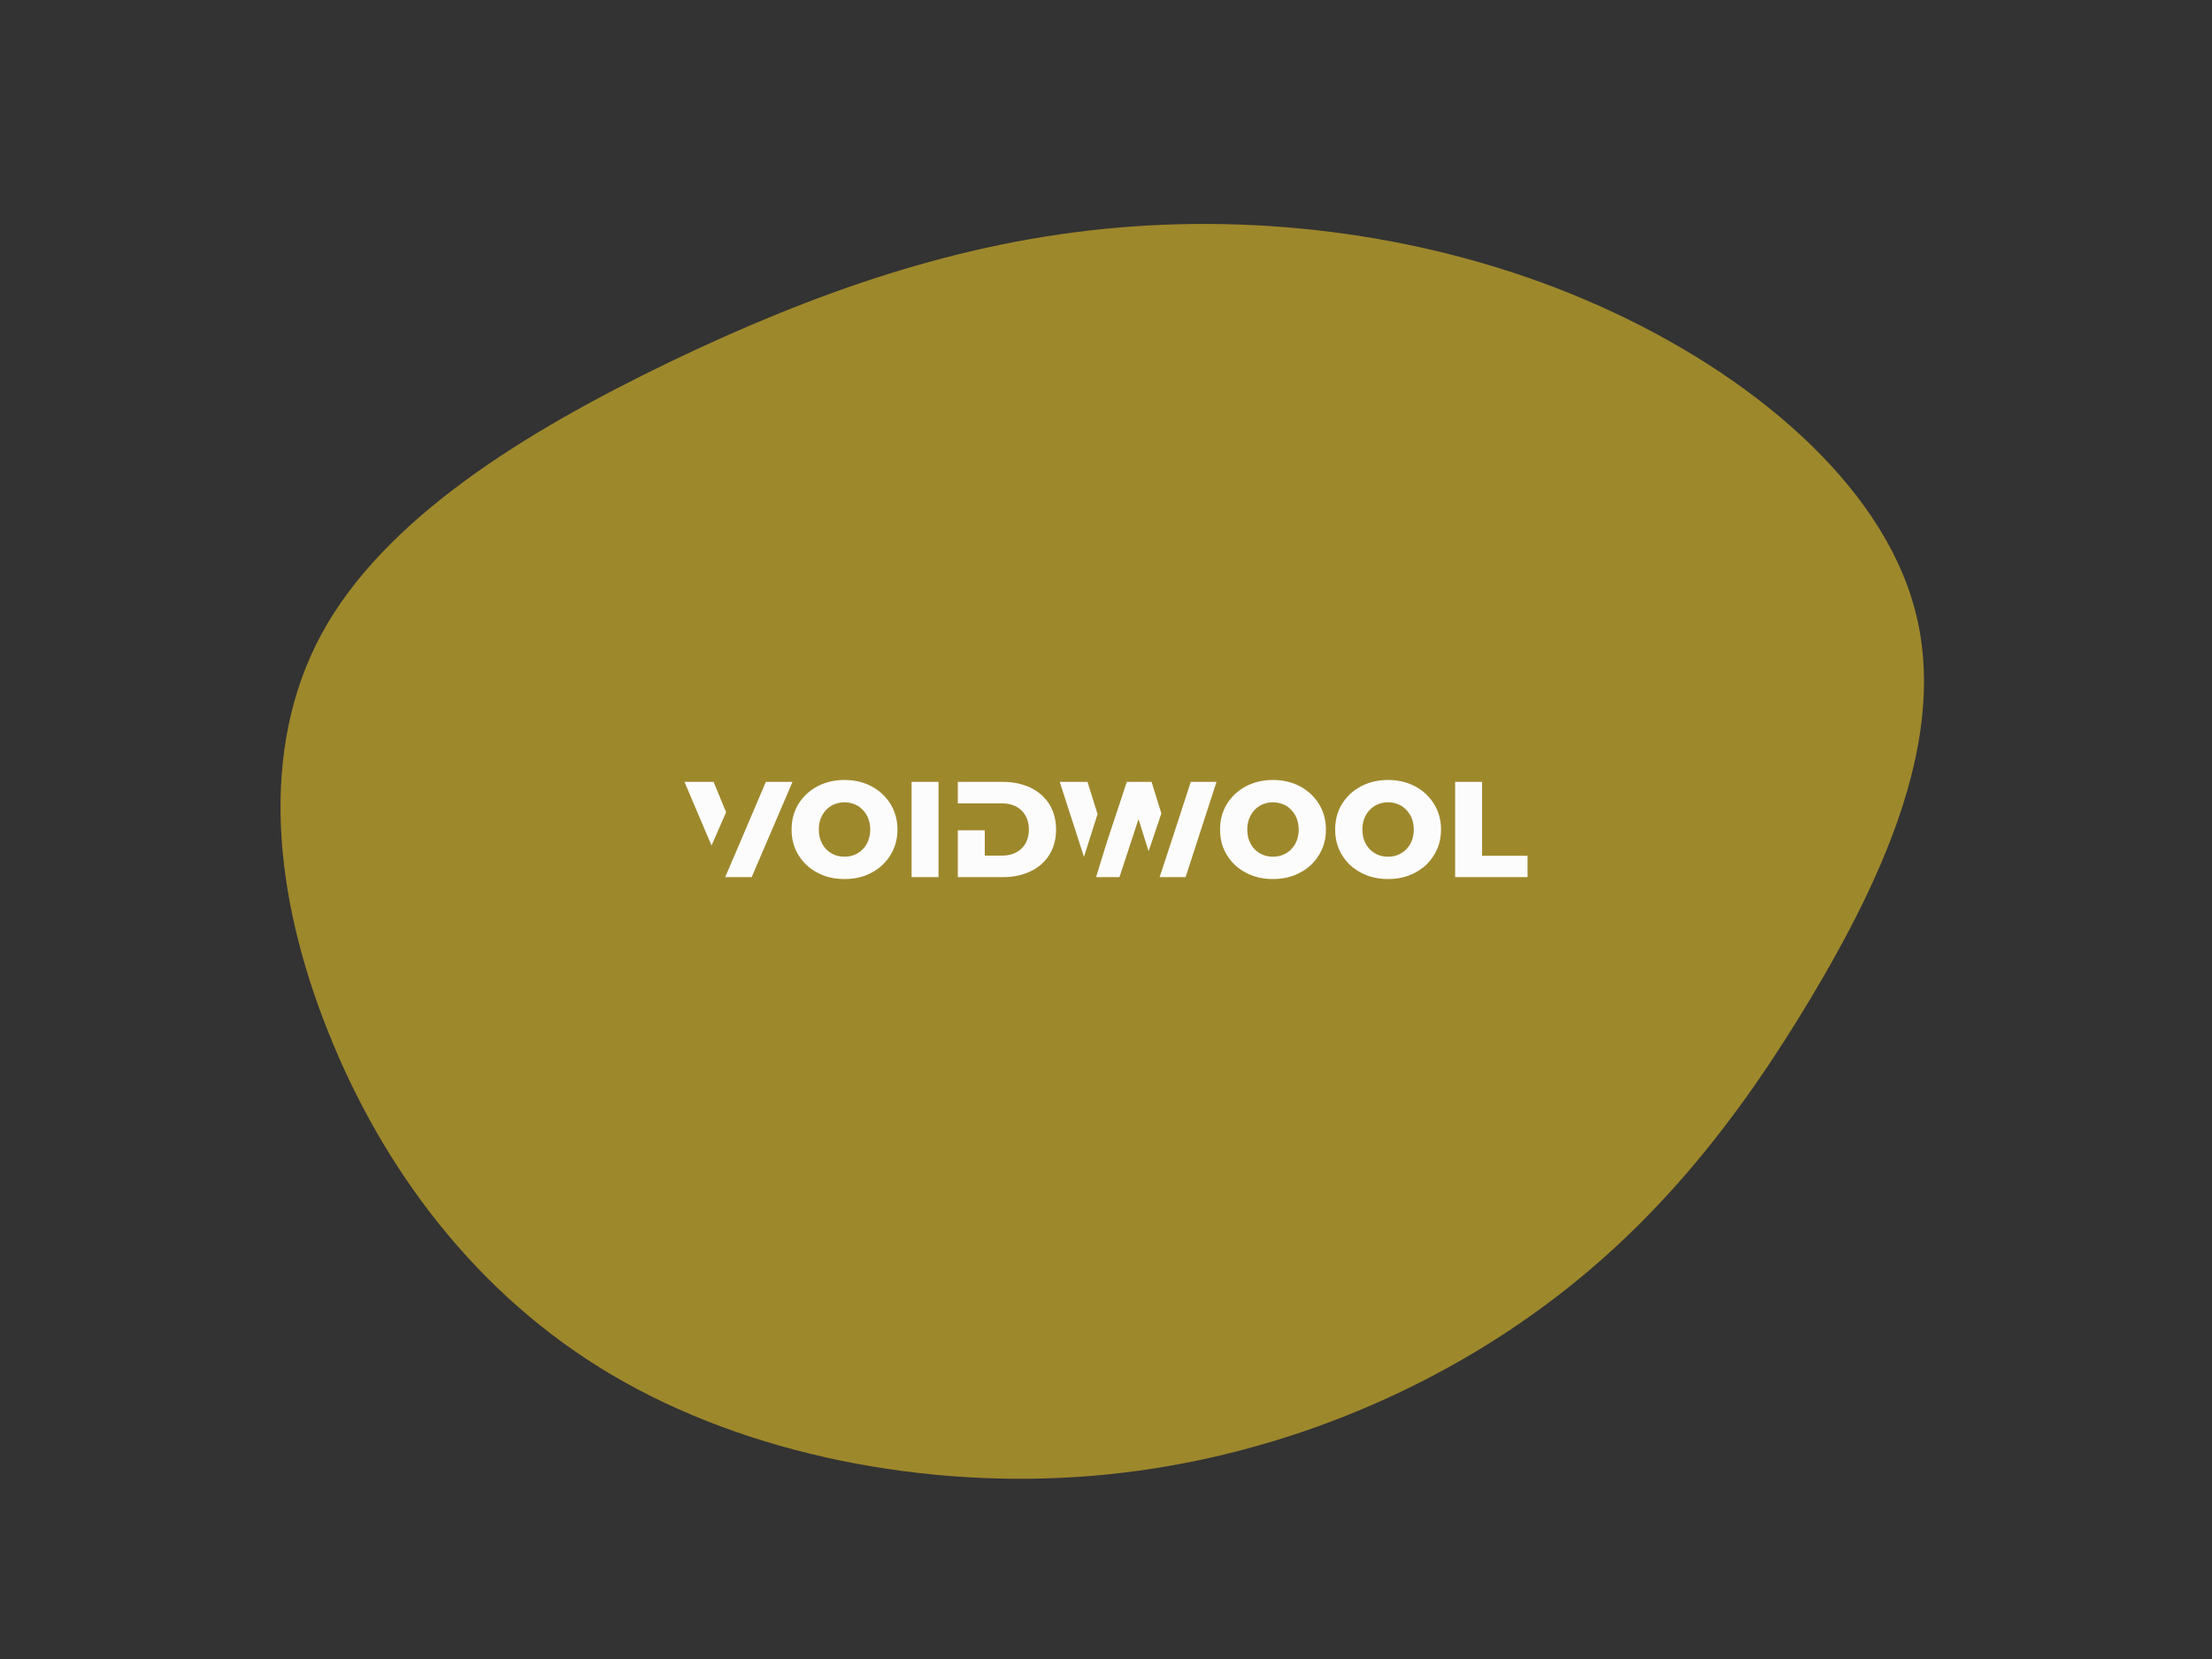 <?xml version="1.0" encoding="utf-8"?>
<svg version="1.1" xmlns:cc="http://creativecommons.org/ns#" xmlns:dc="http://purl.org/dc/elements/1.1/" xmlns:rdf="http://www.w3.org/1999/02/22-rdf-syntax-ns#" xmlns="http://www.w3.org/2000/svg" xmlns:xlink="http://www.w3.org/1999/xlink" x="0px" y="0px" viewBox="0 0 1024 768" xml:space="preserve">
<rect x="0" y="0" width="1024" height="768" fill="#333333" stroke="none"/>
<g transform="translate(512,384) scale(1.5 1.2)">
    <path id="path" d="M152.4,-201.9C199,-175.9,239.3,-133.4,249.6,-85C260,-36.7,240.3,17.5,217.4,65.3C194.5,113.1,168.4,154.4,131.6,187.1C94.8,219.9,47.4,243.9,-3.9,249.3C-55.3,254.7,-110.5,241.4,-152.5,210.4C-194.5,179.4,-223.3,130.6,-240,78.2C-256.8,25.8,-261.5,-30.4,-242.2,-75.2C-222.8,-120,-179.3,-153.4,-134.9,-180.2C-90.5,-206.9,-45.3,-227,3.8,-232.2C52.9,-237.5,105.8,-228,152.4,-201.9Z" fill="#9E882C">
	</path>
</g>

<animate xlink:href="#path" attributeType="XML" dur="20s" repeatCount="indefinite" attributeName="d" keyTimes="0; 0.2; 0.4; 0.6; 0.8; 1" calcMode="spline" keySplines="0.9 0.1 0.1 0.9;0.9 0.1 0.1 0.9;0.9 0.1 0.1 0.9;0.9 0.1 0.1 0.9;0.9 0.1 0.1 0.9" values="M120.2,-176.8C149.6,-144.2,162.8,-100.7,175.5,-57.9C188.3,-15,200.7,27.1,195.6,70.1C190.6,113,168.2,156.8,132.7,178C97.2,199.1,48.6,197.5,4.9,190.8C-38.8,184.1,-77.6,172.1,-115.3,151.7C-153,131.3,-189.7,102.4,-205.6,64.2C-221.6,26.1,-216.8,-21.4,-204,-67.9C-191.2,-114.4,-170.2,-160,-134.9,-190.6C-99.5,-221.3,-49.8,-237.2,-2.2,-234.2C45.5,-231.2,90.9,-209.5,120.2,-176.8Z; M152.4,-201.9C199,-175.9,239.3,-133.4,249.6,-85C260,-36.7,240.3,17.5,217.4,65.3C194.5,113.1,168.4,154.4,131.6,187.1C94.8,219.9,47.4,243.9,-3.9,249.3C-55.3,254.7,-110.5,241.4,-152.5,210.4C-194.5,179.4,-223.3,130.6,-240,78.2C-256.8,25.8,-261.5,-30.4,-242.2,-75.2C-222.8,-120,-179.3,-153.4,-134.9,-180.2C-90.5,-206.9,-45.3,-227,3.8,-232.2C52.9,-237.5,105.8,-228,152.4,-201.9Z; M101.9,-120.6C144.2,-109.5,199.1,-96,223.6,-62.7C248.2,-29.4,242.5,23.8,220.4,65.3C198.2,106.8,159.7,136.8,120.2,173.1C80.7,209.4,40.4,252.2,-4.7,258.7C-49.8,265.2,-99.5,235.3,-119,192.5C-138.5,149.7,-127.8,93.8,-144.4,46.1C-161,-1.6,-205.1,-41.3,-214.9,-88C-224.7,-134.6,-200.2,-188.3,-158.7,-199.6C-117.2,-210.9,-58.6,-180,-14.4,-160.1C29.8,-140.3,59.6,-131.6,101.9,-120.6Z; M113.1,-161.5C148.6,-129.9,180.8,-99.5,181.6,-66.3C182.3,-33.1,151.5,3.1,132.4,37.1C113.2,71.2,105.7,103.2,85.6,142.9C65.4,182.7,32.7,230.4,-3.9,235.8C-40.6,241.2,-81.1,204.3,-114.7,168.9C-148.3,133.5,-175,99.5,-198.1,57.5C-221.3,15.5,-240.9,-34.6,-221,-64.4C-201.2,-94.2,-141.7,-103.7,-98.3,-132.8C-54.9,-161.8,-27.4,-210.4,5.7,-218.2C38.8,-226.1,77.6,-193.1,113.1,-161.5Z; M102,-143.7C138.9,-113.5,180.3,-92.8,196.8,-59.7C213.4,-26.7,205.1,18.6,190.6,61.5C176.1,104.4,155.4,144.8,122.5,162.7C89.7,180.5,44.9,175.8,-1.2,177.4C-47.2,179,-94.4,187,-113.8,164.8C-133.1,142.5,-124.6,90.1,-143.6,43.8C-162.6,-2.6,-209.2,-42.9,-216.4,-85.7C-223.7,-128.5,-191.5,-173.9,-148.8,-202.2C-106.2,-230.5,-53.1,-241.7,-10.3,-227.6C32.5,-213.4,65,-173.9,102,-143.7Z; M120.2,-176.8C149.6,-144.2,162.8,-100.7,175.5,-57.9C188.3,-15,200.7,27.1,195.6,70.1C190.6,113,168.2,156.8,132.7,178C97.2,199.1,48.6,197.5,4.9,190.8C-38.8,184.1,-77.6,172.1,-115.3,151.7C-153,131.3,-189.7,102.4,-205.6,64.2C-221.6,26.1,-216.8,-21.4,-204,-67.9C-191.2,-114.4,-170.2,-160,-134.9,-190.6C-99.5,-221.3,-49.8,-237.2,-2.2,-234.2C45.5,-231.2,90.9,-209.5,120.2,-176.8Z" fill="freeze"   />
<path d="m339.08 351.24c-6.66 0-12.69 1.44-18 4.231-5.31 2.88-9.45 6.749-12.51 11.699-3.06 5.04-4.5 10.62-4.5 16.83 0 6.3 1.44 11.88 4.5 16.83 3.06 5.04 7.2 8.909 12.51 11.699 5.31 2.88 11.34 4.231 18 4.231s12.6-1.351 17.91-4.231c5.31-2.79 9.45-6.659 12.51-11.699 3.06-4.95 4.59-10.53 4.59-16.83 0-6.21-1.53-11.79-4.59-16.83-3.06-4.95-7.2-8.819-12.51-11.699-5.31-2.79-11.25-4.231-17.91-4.231zm283.36 0c-6.66 0-12.69 1.44-18 4.231-5.31 2.88-9.45 6.749-12.51 11.699-3.06 5.04-4.5 10.62-4.5 16.83 0 6.3 1.44 11.88 4.5 16.83 3.06 5.04 7.2 8.909 12.51 11.699 5.31 2.88 11.34 4.231 18 4.231s12.6-1.351 17.91-4.231c5.31-2.79 9.45-6.659 12.51-11.699 3.06-4.95 4.59-10.53 4.59-16.83 0-6.21-1.53-11.79-4.59-16.83-3.06-4.95-7.2-8.819-12.51-11.699-5.31-2.79-11.25-4.231-17.91-4.231zm76.113 0c-6.66 0-12.69 1.44-18 4.231-5.31 2.88-9.45 6.749-12.51 11.699-3.06 5.04-4.5 10.62-4.5 16.83 0 6.3 1.44 11.88 4.5 16.83 3.06 5.04 7.2 8.909 12.51 11.699 5.31 2.88 11.34 4.231 18 4.231s12.6-1.351 17.91-4.231c5.31-2.79 9.45-6.659 12.51-11.699 3.06-4.95 4.59-10.53 4.59-16.83 0-6.21-1.53-11.79-4.59-16.83-3.06-4.95-7.2-8.819-12.51-11.699-5.31-2.79-11.25-4.231-17.91-4.231zm-465.33 1.26l17.91 42.119 9.631-22.049-8.279-20.07zm53.82 0-17.459 41.039-9.451 21.961h17.551l27-63zm96.381 0v63h17.82v-63zm30.586 0v14.221h29.07c5.4 0 9.719 1.53 12.959 4.59 3.24 3.15 4.951 7.38 4.951 12.689 0 5.4-1.711 9.63-4.951 12.689-3.24 3.06-7.559 4.59-12.959 4.59h-11.25v-16.74h-17.82v30.96h29.789c6.84 0 12.961-1.259 18.361-3.869 5.31-2.52 9.45-6.21 12.42-10.98 2.88-4.68 4.41-10.26 4.41-16.65 0-6.3-1.53-11.88-4.41-16.65-2.97-4.68-7.11-8.37-12.42-10.98-5.4-2.52-11.521-3.869-18.361-3.869zm67.387 0 16.02 49.59 9-28.26l-6.66-21.33zm44.369 0-13.32 40.23-7.019 22.77h15.48l12.6-38.34 6.66 21.24 8.45-25.02-6.47-20.88zm42.301 0-13.23 40.59-7.381 22.41h17.191l20.43-63zm174.83 0v63h47.881v-14.13h-30.06v-48.87zm-403.82 13.5c3.15 0 6.031 0.81 8.641 2.25 2.52 1.53 4.589 3.691 6.119 6.391 1.44 2.7 2.25 5.849 2.25 9.359 0 3.6-0.81 6.749-2.25 9.449-1.53 2.7-3.599 4.861-6.119 6.301-2.61 1.53-5.491 2.25-8.641 2.25-3.24 0-6.119-0.72-8.639-2.25-2.61-1.44-4.681-3.601-6.121-6.301-1.53-2.7-2.25-5.849-2.25-9.449 0-3.51 0.72-6.659 2.25-9.359 1.44-2.7 3.511-4.861 6.121-6.391 2.52-1.44 5.399-2.25 8.639-2.25zm283.36 0c3.15 0 6.031 0.81 8.641 2.25 2.52 1.53 4.589 3.691 6.119 6.391 1.44 2.7 2.25 5.849 2.25 9.359 0 3.6-0.81 6.749-2.25 9.449-1.53 2.7-3.599 4.861-6.119 6.301-2.61 1.53-5.491 2.25-8.641 2.25-3.24 0-6.119-0.72-8.639-2.25-2.61-1.44-4.681-3.601-6.121-6.301-1.53-2.7-2.25-5.849-2.25-9.449 0-3.51 0.72-6.659 2.25-9.359 1.44-2.7 3.511-4.861 6.121-6.391 2.52-1.44 5.399-2.25 8.639-2.25zm76.113 0c3.15 0 6.031 0.81 8.641 2.25 2.52 1.53 4.589 3.691 6.119 6.391 1.44 2.7 2.25 5.849 2.25 9.359 0 3.6-0.81 6.749-2.25 9.449-1.53 2.7-3.599 4.861-6.119 6.301-2.61 1.53-5.491 2.25-8.641 2.25-3.24 0-6.119-0.72-8.639-2.25-2.61-1.44-4.681-3.601-6.121-6.301-1.53-2.7-2.25-5.849-2.25-9.449 0-3.51 0.72-6.659 2.25-9.359 1.44-2.7 3.511-4.861 6.121-6.391 2.52-1.44 5.399-2.25 8.639-2.25z" fill="#fcfcfc" transform="translate(153.6 115.2) scale(0.7)" />
</svg>